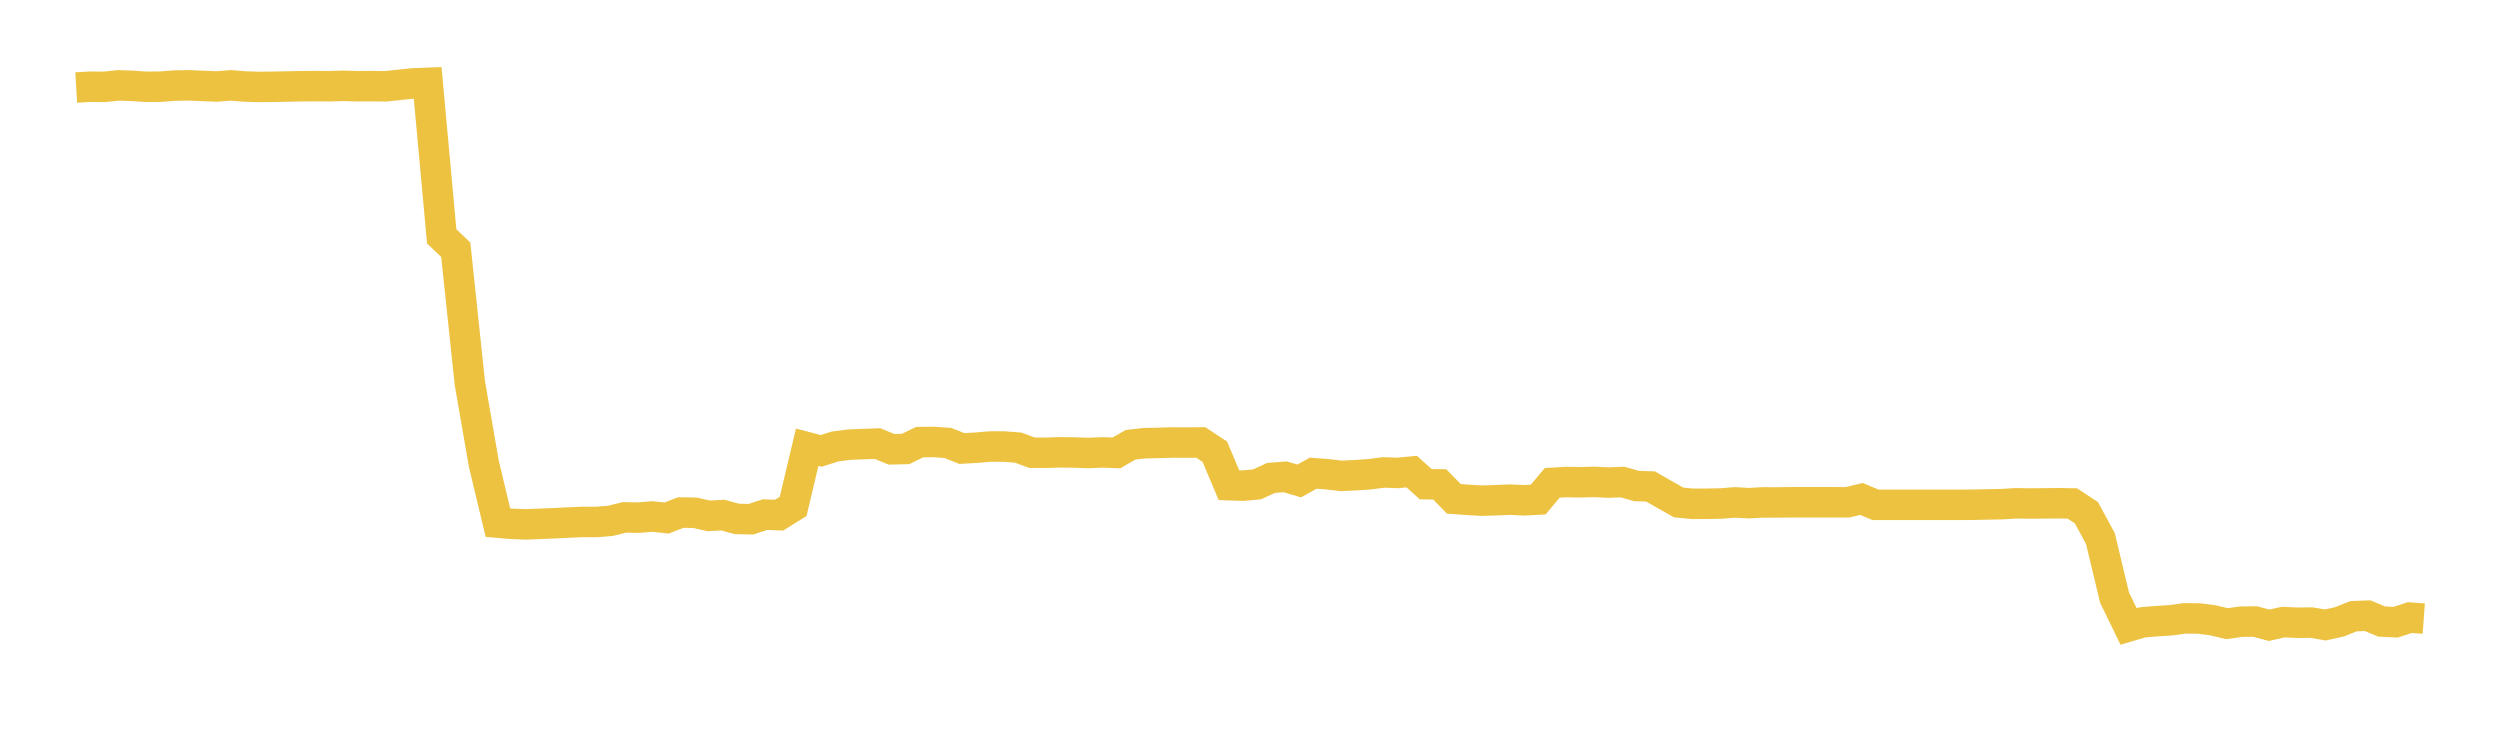 <svg width="164" height="48" xmlns="http://www.w3.org/2000/svg" xmlns:xlink="http://www.w3.org/1999/xlink"><path fill="none" stroke="rgb(237,194,64)" stroke-width="2" d="M5,5.742L5.922,5.689L6.844,5.698L7.766,5.599L8.689,5.634L9.611,5.694L10.533,5.685L11.455,5.614L12.377,5.598L13.299,5.637L14.222,5.673L15.144,5.6L16.066,5.675L16.988,5.702L17.91,5.694L18.832,5.675L19.754,5.657L20.677,5.65L21.599,5.657L22.521,5.629L23.443,5.657L24.365,5.65L25.287,5.663L26.21,5.563L27.132,5.47L28.054,5.435L28.976,15.508L29.898,16.382L30.82,25.12L31.743,30.441L32.665,34.286L33.587,34.366L34.509,34.399L35.431,34.362L36.353,34.326L37.275,34.279L38.198,34.239L39.12,34.242L40.042,34.168L40.964,33.941L41.886,33.957L42.808,33.883L43.731,33.982L44.653,33.623L45.575,33.637L46.497,33.842L47.419,33.789L48.341,34.042L49.263,34.06L50.186,33.758L51.108,33.794L52.03,33.219L52.952,29.338L53.874,29.578L54.796,29.284L55.719,29.168L56.641,29.132L57.563,29.098L58.485,29.475L59.407,29.453L60.329,29.003L61.251,28.993L62.174,29.057L63.096,29.423L64.018,29.371L64.94,29.293L65.862,29.293L66.784,29.362L67.707,29.702L68.629,29.702L69.551,29.672L70.473,29.684L71.395,29.718L72.317,29.678L73.24,29.711L74.162,29.177L75.084,29.073L76.006,29.054L76.928,29.028L77.85,29.034L78.772,29.025L79.695,29.636L80.617,31.827L81.539,31.859L82.461,31.776L83.383,31.351L84.305,31.279L85.228,31.549L86.15,31.041L87.072,31.112L87.994,31.219L88.916,31.173L89.838,31.112L90.76,30.992L91.683,31.026L92.605,30.936L93.527,31.763L94.449,31.776L95.371,32.723L96.293,32.791L97.216,32.844L98.138,32.814L99.06,32.776L99.982,32.821L100.904,32.773L101.826,31.675L102.749,31.622L103.671,31.638L104.593,31.613L105.515,31.658L106.437,31.622L107.359,31.884L108.281,31.915L109.204,32.446L110.126,32.964L111.048,33.05L111.97,33.047L112.892,33.03L113.814,32.957L114.737,33.008L115.659,32.957L116.581,32.96L117.503,32.948L118.425,32.948L119.347,32.948L120.269,32.948L121.192,32.952L122.114,32.731L123.036,33.118L123.958,33.118L124.88,33.118L125.802,33.118L126.725,33.118L127.647,33.118L128.569,33.118L129.491,33.109L130.413,33.09L131.335,33.072L132.257,33.018L133.18,33.03L134.102,33.022L135.024,33.013L135.946,33.027L136.868,33.633L137.79,35.338L138.713,39.198L139.635,41.095L140.557,40.825L141.479,40.747L142.401,40.688L143.323,40.564L144.246,40.574L145.168,40.692L146.09,40.912L147.012,40.784L147.934,40.771L148.856,41.018L149.778,40.81L150.701,40.852L151.623,40.842L152.545,40.997L153.467,40.792L154.389,40.424L155.311,40.388L156.234,40.773L157.156,40.817L158.078,40.514L159,40.581"></path></svg>